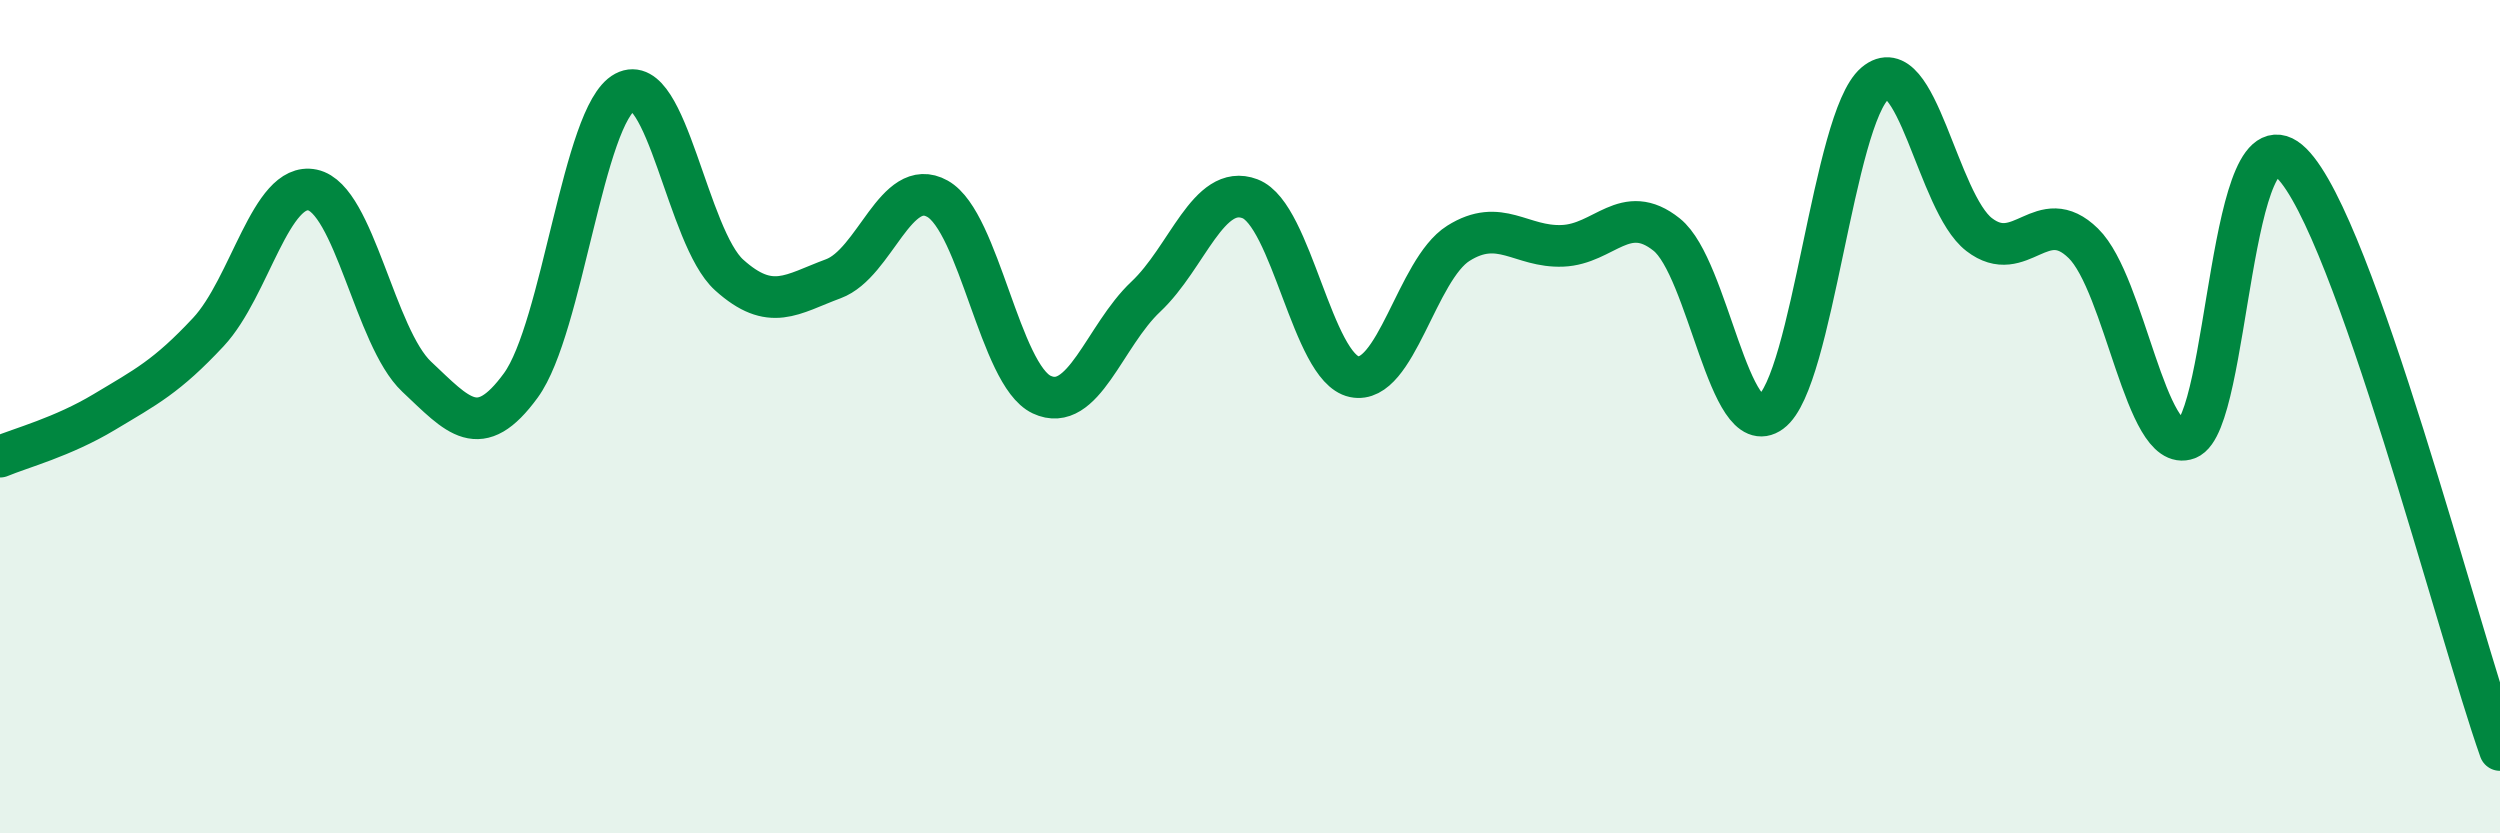 
    <svg width="60" height="20" viewBox="0 0 60 20" xmlns="http://www.w3.org/2000/svg">
      <path
        d="M 0,10.96 C 0.5,10.75 1.5,10.49 2.5,9.89 C 3.5,9.29 4,9.04 5,7.97 C 6,6.9 6.5,4.35 7.5,4.56 C 8.5,4.77 9,8.1 10,9.04 C 11,9.98 11.5,10.62 12.5,9.25 C 13.5,7.88 14,2.74 15,2.21 C 16,1.68 16.5,5.7 17.5,6.6 C 18.5,7.5 19,7.06 20,6.69 C 21,6.32 21.5,4.21 22.5,4.77 C 23.5,5.33 24,9 25,9.47 C 26,9.94 26.5,8.06 27.5,7.12 C 28.5,6.18 29,4.39 30,4.77 C 31,5.15 31.5,8.83 32.5,9.04 C 33.5,9.25 34,6.47 35,5.84 C 36,5.21 36.5,5.94 37.5,5.9 C 38.5,5.86 39,4.83 40,5.63 C 41,6.43 41.5,10.62 42.5,9.89 C 43.5,9.16 44,2.85 45,2 C 46,1.15 46.5,4.86 47.5,5.63 C 48.5,6.4 49,4.86 50,5.84 C 51,6.82 51.5,10.91 52.5,10.53 C 53.5,10.15 53.5,2.43 55,3.92 C 56.5,5.41 59,15.18 60,18L60 20L0 20Z"
        fill="#008740"
        opacity="0.1"
        stroke-linecap="round"
        stroke-linejoin="round"
      />
      <path
        d="M 0,10.96 C 0.5,10.75 1.5,10.49 2.5,9.89 C 3.5,9.29 4,9.04 5,7.97 C 6,6.9 6.5,4.35 7.5,4.56 C 8.5,4.77 9,8.1 10,9.04 C 11,9.98 11.5,10.62 12.5,9.25 C 13.5,7.88 14,2.74 15,2.21 C 16,1.68 16.5,5.7 17.5,6.6 C 18.5,7.5 19,7.06 20,6.69 C 21,6.32 21.5,4.21 22.5,4.77 C 23.5,5.33 24,9 25,9.47 C 26,9.94 26.5,8.06 27.5,7.12 C 28.5,6.18 29,4.39 30,4.77 C 31,5.15 31.5,8.83 32.5,9.04 C 33.5,9.25 34,6.47 35,5.84 C 36,5.21 36.5,5.94 37.5,5.9 C 38.5,5.86 39,4.83 40,5.63 C 41,6.43 41.5,10.62 42.5,9.89 C 43.5,9.16 44,2.85 45,2 C 46,1.15 46.5,4.86 47.5,5.63 C 48.5,6.4 49,4.86 50,5.84 C 51,6.82 51.5,10.91 52.5,10.53 C 53.5,10.15 53.5,2.43 55,3.92 C 56.5,5.41 59,15.18 60,18"
        stroke="#008740"
        stroke-width="1"
        fill="none"
        stroke-linecap="round"
        stroke-linejoin="round"
      />
    </svg>
  